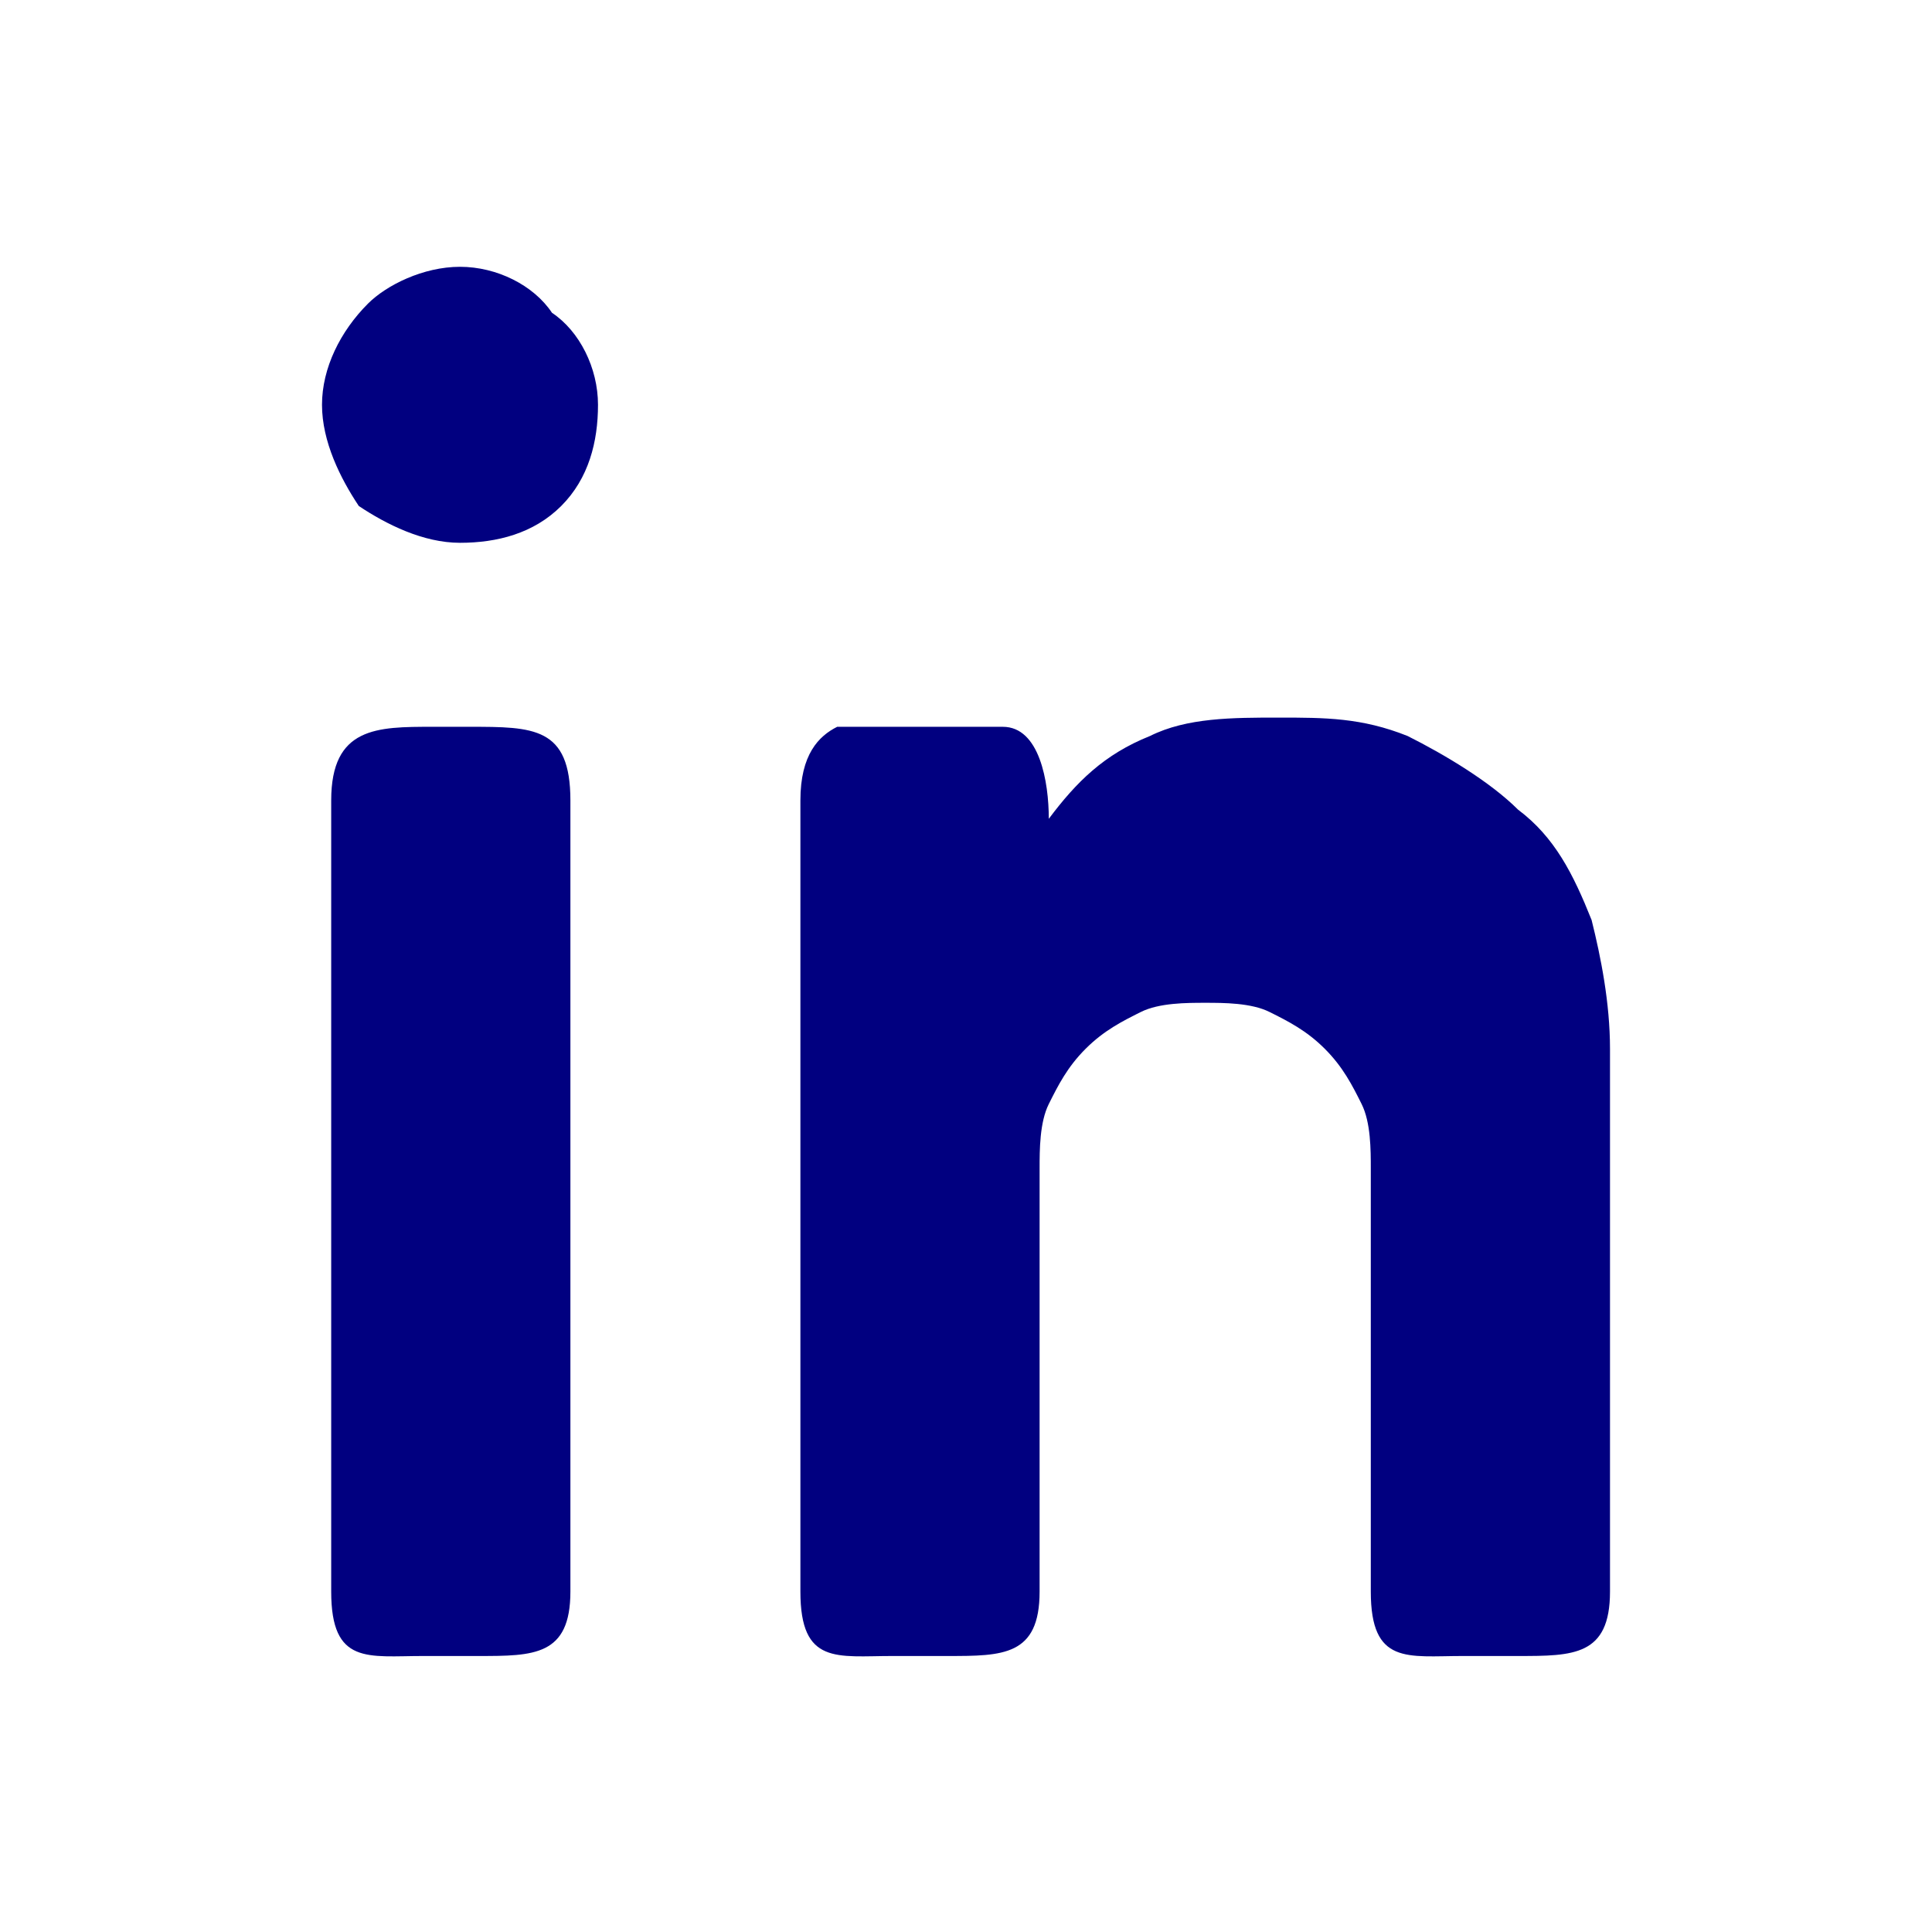 <?xml version="1.0" encoding="utf-8"?>
<!-- Generator: Adobe Illustrator 25.0.1, SVG Export Plug-In . SVG Version: 6.00 Build 0)  -->
<svg version="1.1" id="Layer_1" xmlns="http://www.w3.org/2000/svg" xmlns:xlink="http://www.w3.org/1999/xlink" x="0px" y="0px"
	 viewBox="0 0 21 21" style="enable-background:new 0 0 21 21;" xml:space="preserve">
<style type="text/css">
	.st0{fill-rule:evenodd;clip-rule:evenodd;fill:#010080;}
</style>
<path class="st0" d="M6.1,5.5c0.3-0.3,0.4-0.7,0.4-1.1c0-0.4-0.2-0.8-0.5-1C5.8,3.1,5.4,2.9,5,2.9c-0.4,0-0.8,0.2-1,0.4
	C3.7,3.6,3.5,4,3.5,4.4c0,0.4,0.2,0.8,0.4,1.1C4.2,5.7,4.6,5.9,5,5.9C5.4,5.9,5.8,5.8,6.1,5.5z M4.7,7.9c-0.6,0-1.1,0-1.1,0.8v8.6
	c0,0.8,0.4,0.7,1,0.7c0.1,0,0.2,0,0.3,0c0.1,0,0.2,0,0.3,0c0.6,0,1,0,1-0.7V8.7c0-0.8-0.4-0.8-1.1-0.8c-0.1,0-0.2,0-0.3,0
	C4.9,7.9,4.8,7.9,4.7,7.9z M9.1,7.9C8.9,8,8.7,8.2,8.7,8.7v8.6c0,0.8,0.4,0.7,1,0.7c0.1,0,0.2,0,0.3,0c0.1,0,0.2,0,0.3,0
	c0.6,0,1,0,1-0.7v-4.6c0-0.2,0-0.5,0.1-0.7c0.1-0.2,0.2-0.4,0.4-0.6c0.2-0.2,0.4-0.3,0.6-0.4c0.2-0.1,0.5-0.1,0.7-0.1
	c0.2,0,0.5,0,0.7,0.1c0.2,0.1,0.4,0.2,0.6,0.4c0.2,0.2,0.3,0.4,0.4,0.6c0.1,0.2,0.1,0.5,0.1,0.7v4.6c0,0.8,0.4,0.7,1,0.7
	c0.1,0,0.2,0,0.3,0c0.1,0,0.2,0,0.3,0c0.6,0,1,0,1-0.7v-5.9c0-0.5-0.1-1-0.2-1.4c-0.2-0.5-0.4-0.9-0.8-1.2c-0.3-0.3-0.8-0.6-1.2-0.8
	c-0.5-0.2-0.9-0.2-1.4-0.2c-0.5,0-1,0-1.4,0.2c-0.5,0.2-0.8,0.5-1.1,0.9c0-0.4-0.1-1-0.5-1c-0.1,0-0.3,0-0.4,0
	C9.9,7.9,9.3,7.9,9.1,7.9z"/>
</svg>
